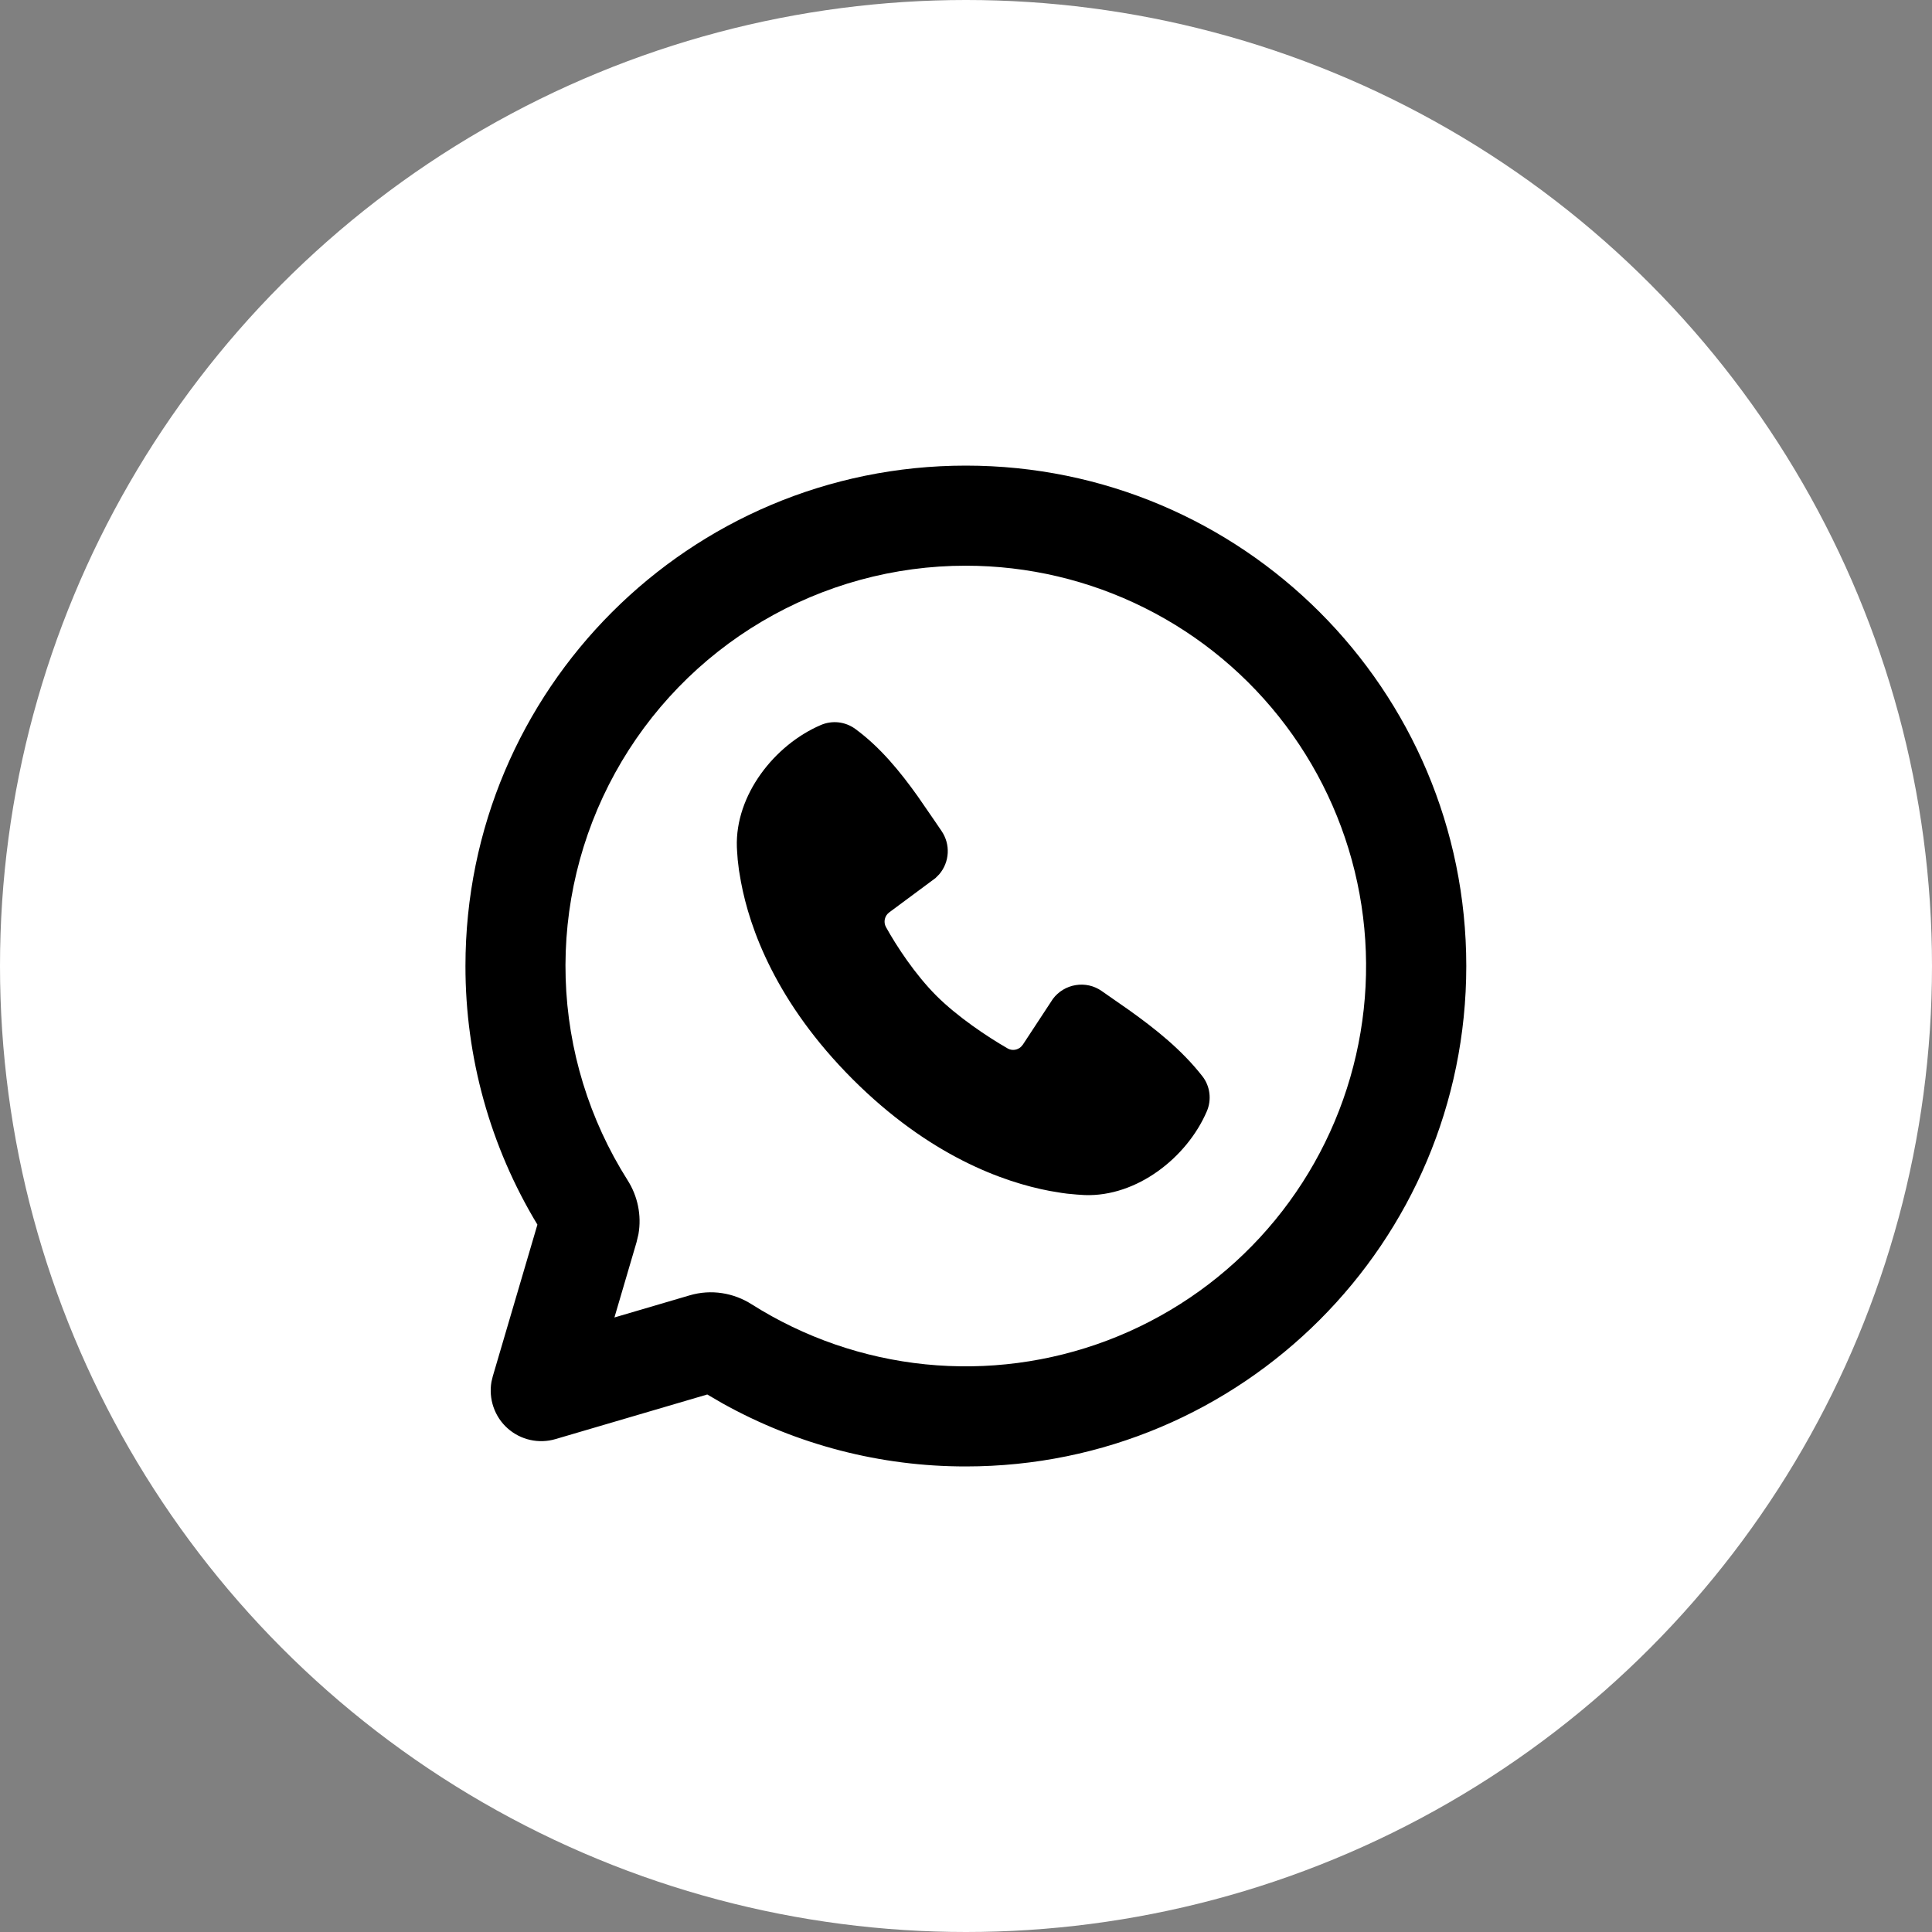 <?xml version="1.0" encoding="UTF-8"?> <svg xmlns="http://www.w3.org/2000/svg" width="37" height="37" viewBox="0 0 37 37" fill="none"><rect x="0" y="0" width="37" height="37" fill="#808080" stroke="none"/> <circle cx="18.5" cy="18.5" r="18.5" fill="white"></circle> <g clip-path="url(#clip0_334_618)"> <path d="M18.497 8.917C23.79 8.917 28.081 13.207 28.081 18.5C28.081 23.793 23.79 28.084 18.497 28.084C16.866 28.086 15.262 27.67 13.837 26.876L13.545 26.706L10.639 27.56C10.481 27.607 10.313 27.612 10.153 27.576C9.992 27.54 9.843 27.463 9.72 27.353C9.597 27.244 9.505 27.104 9.451 26.948C9.397 26.792 9.384 26.625 9.412 26.463L9.437 26.359L10.292 23.453C9.388 21.959 8.912 20.246 8.914 18.5C8.914 13.207 13.204 8.917 18.497 8.917ZM18.497 10.834C17.125 10.833 15.777 11.202 14.595 11.9C13.414 12.598 12.441 13.601 11.779 14.804C11.117 16.007 10.791 17.365 10.833 18.737C10.875 20.109 11.285 21.444 12.02 22.604C12.21 22.903 12.291 23.271 12.227 23.636L12.19 23.792L11.767 25.231L13.206 24.808C13.62 24.685 14.052 24.76 14.394 24.978C15.399 25.614 16.537 26.008 17.72 26.128C18.903 26.248 20.098 26.091 21.21 25.67C22.322 25.249 23.321 24.575 24.128 23.701C24.934 22.828 25.527 21.779 25.858 20.637C26.19 19.494 26.251 18.291 26.037 17.121C25.823 15.952 25.34 14.848 24.626 13.897C23.912 12.946 22.986 12.174 21.923 11.643C20.859 11.111 19.686 10.834 18.497 10.834ZM15.72 13.885C15.826 13.839 15.943 13.822 16.057 13.834C16.172 13.847 16.282 13.889 16.376 13.957C16.859 14.309 17.242 14.783 17.572 15.245L17.885 15.699L18.032 15.915C18.116 16.038 18.158 16.187 18.15 16.336C18.142 16.486 18.085 16.629 17.988 16.743L17.916 16.816L17.03 17.473C16.988 17.504 16.958 17.549 16.946 17.6C16.934 17.652 16.941 17.706 16.966 17.752C17.167 18.116 17.523 18.659 17.931 19.068C18.34 19.476 18.909 19.855 19.298 20.079C19.382 20.127 19.483 20.111 19.552 20.049L19.589 20.006L20.165 19.129C20.271 18.988 20.427 18.894 20.601 18.866C20.774 18.837 20.953 18.877 21.097 18.978L21.618 19.341C22.135 19.71 22.633 20.107 23.026 20.61C23.1 20.704 23.146 20.816 23.161 20.935C23.176 21.053 23.159 21.174 23.112 21.283C22.732 22.169 21.771 22.923 20.773 22.887L20.62 22.877L20.437 22.86C20.402 22.856 20.368 22.851 20.334 22.846L20.105 22.808C19.22 22.641 17.801 22.139 16.33 20.669C14.86 19.198 14.357 17.779 14.191 16.893L14.152 16.665L14.128 16.466L14.116 16.298C14.114 16.274 14.113 16.25 14.112 16.226C14.076 15.226 14.834 14.264 15.72 13.885Z" fill="black"></path> </g> <defs> <clipPath id="clip0_334_618"> <rect width="23" height="23" fill="white" transform="translate(7 7)"></rect> </clipPath> </defs> </svg> 